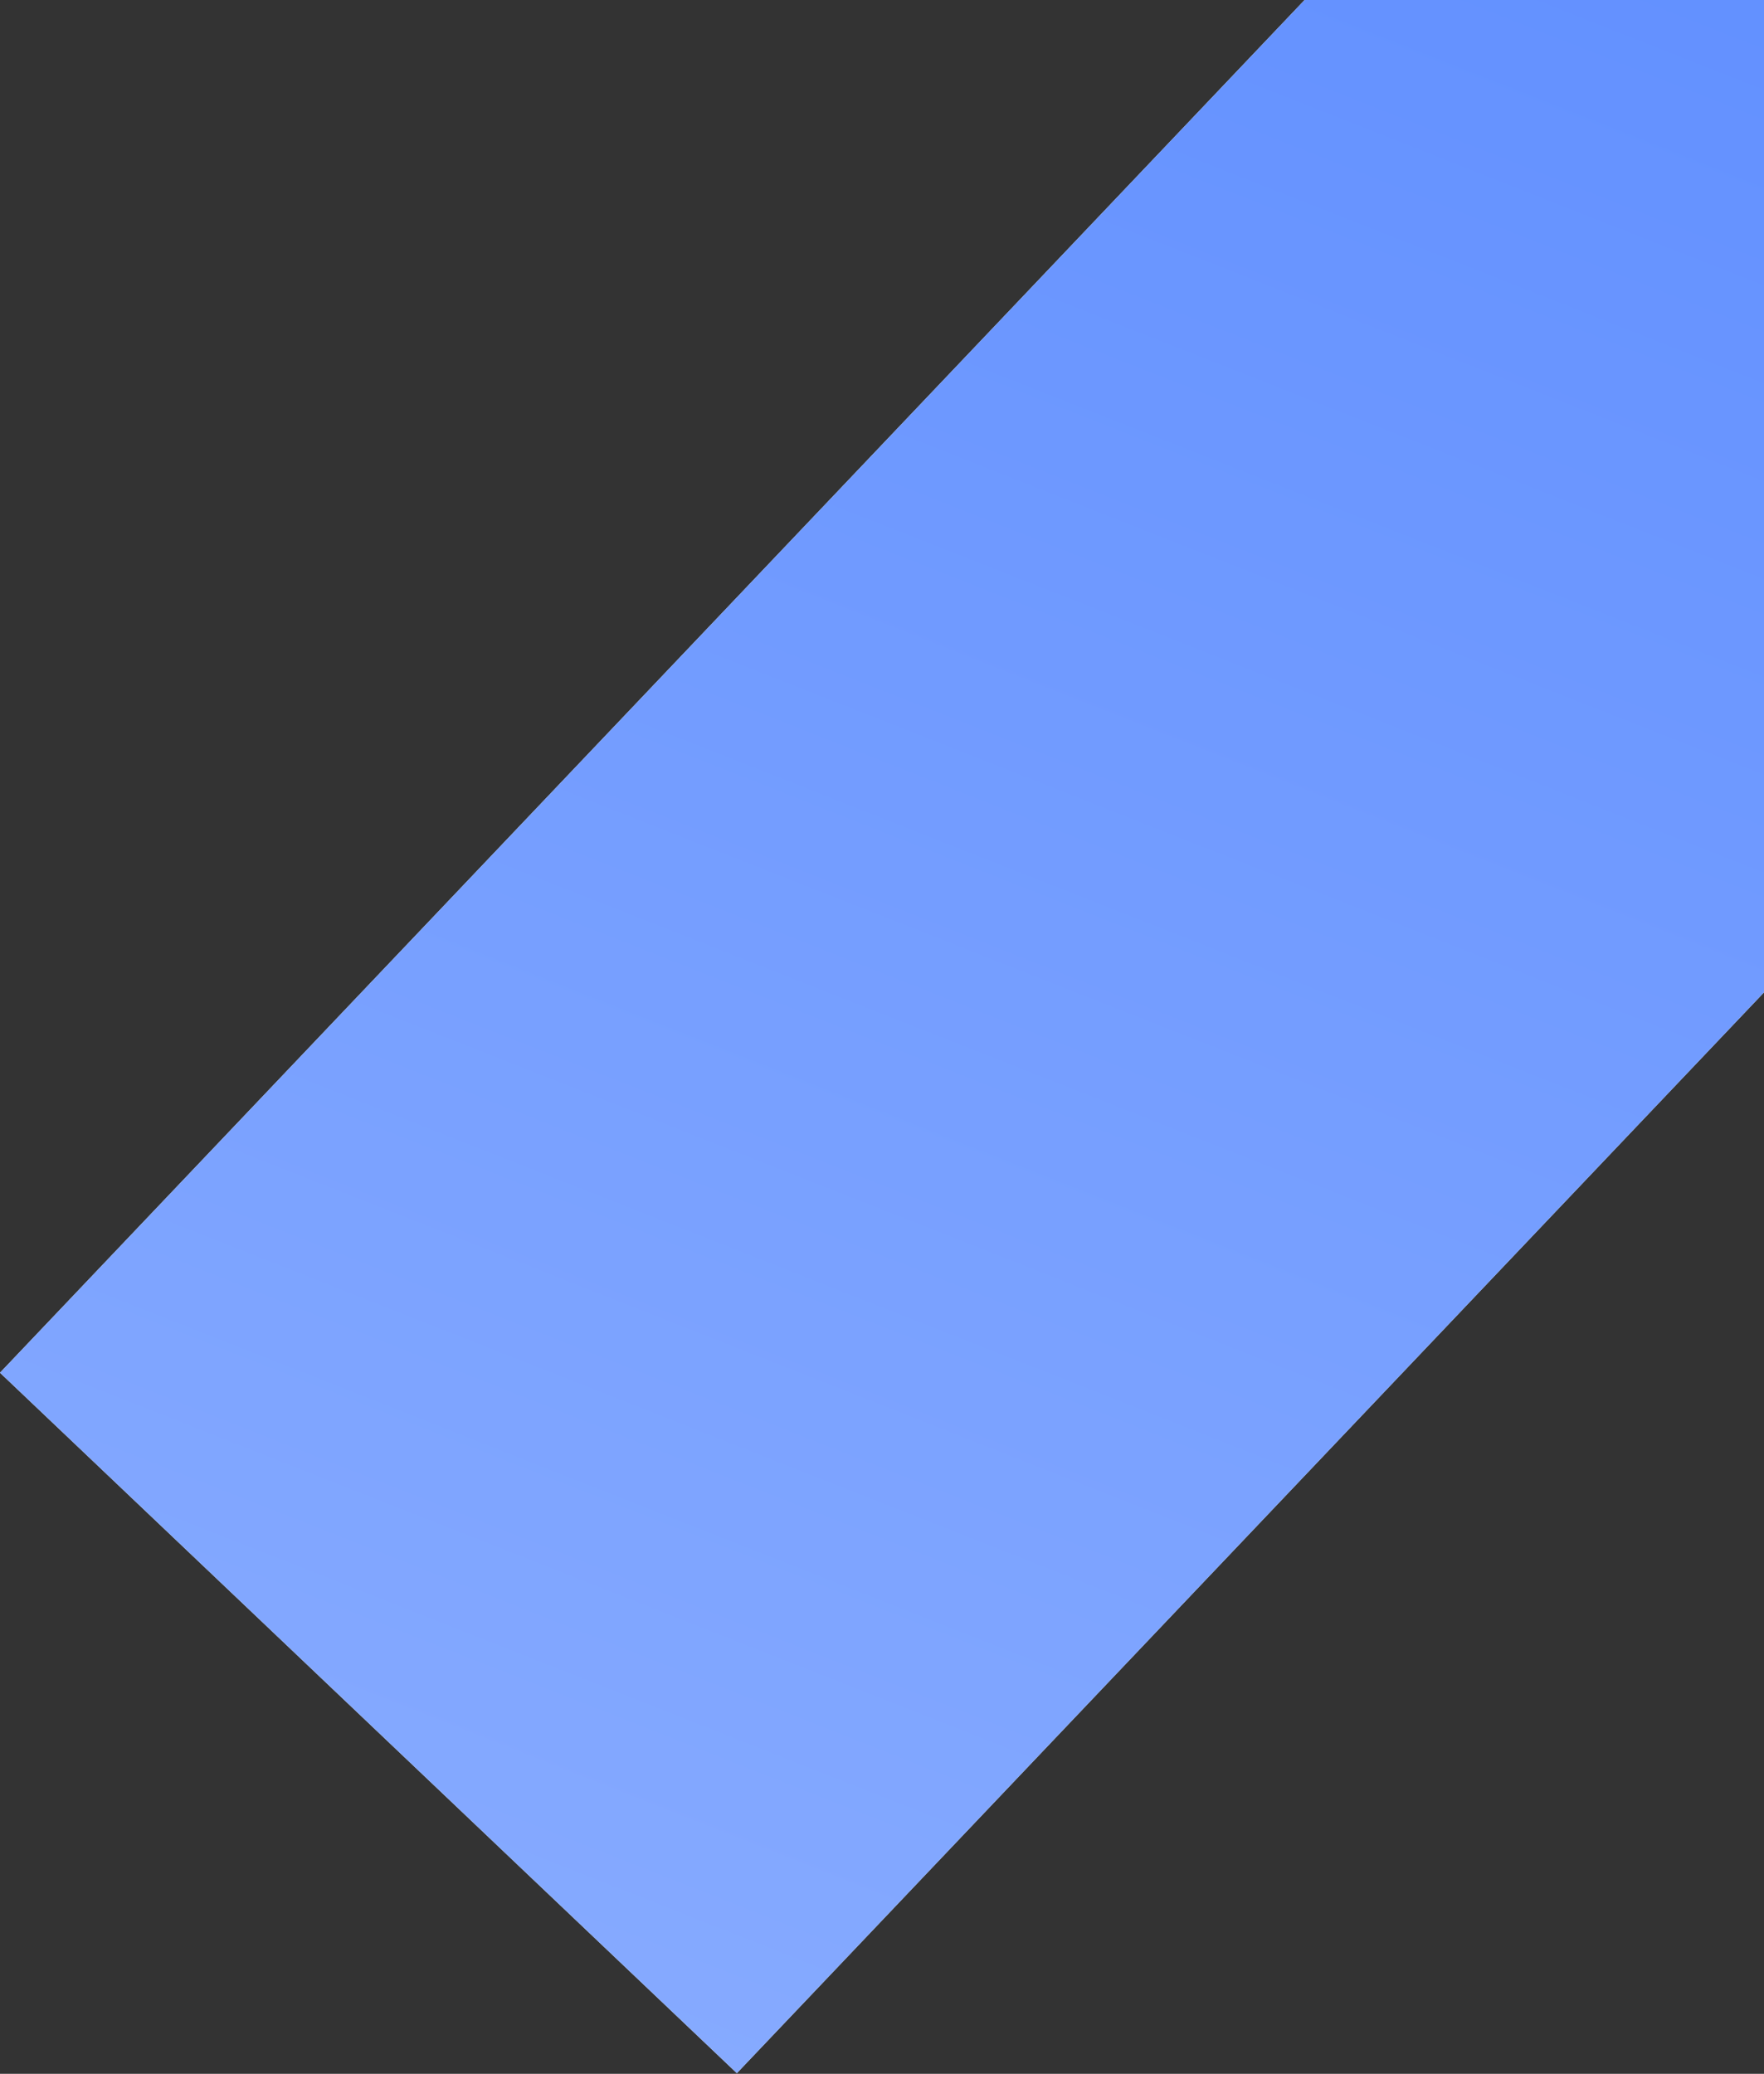 <?xml version="1.0" encoding="UTF-8"?>
<svg xmlns="http://www.w3.org/2000/svg" width="775" height="911" viewBox="0 0 775 911" fill="none">
  <rect x="0" y="0" width="775" height="911" fill="#333333" stroke="none"/>
  <path d="M1599.3 -431.303L1275.56 -739L0 603.034L323.731 910.731L1599.3 -431.303Z" fill="white"></path>
  <path d="M1599.3 -431.303L1275.56 -739L0 603.034L323.731 910.731L1599.3 -431.303Z" fill="url(#paint0_linear_2612_16825)"></path>
  <defs>
    <linearGradient id="paint0_linear_2612_16825" x1="696.5" y1="-56" x2="315" y2="911" gradientUnits="userSpaceOnUse">
      <stop stop-color="#6290FF"></stop>
      <stop offset="1" stop-color="#86AAFF"></stop>
    </linearGradient>
  </defs>
</svg>
